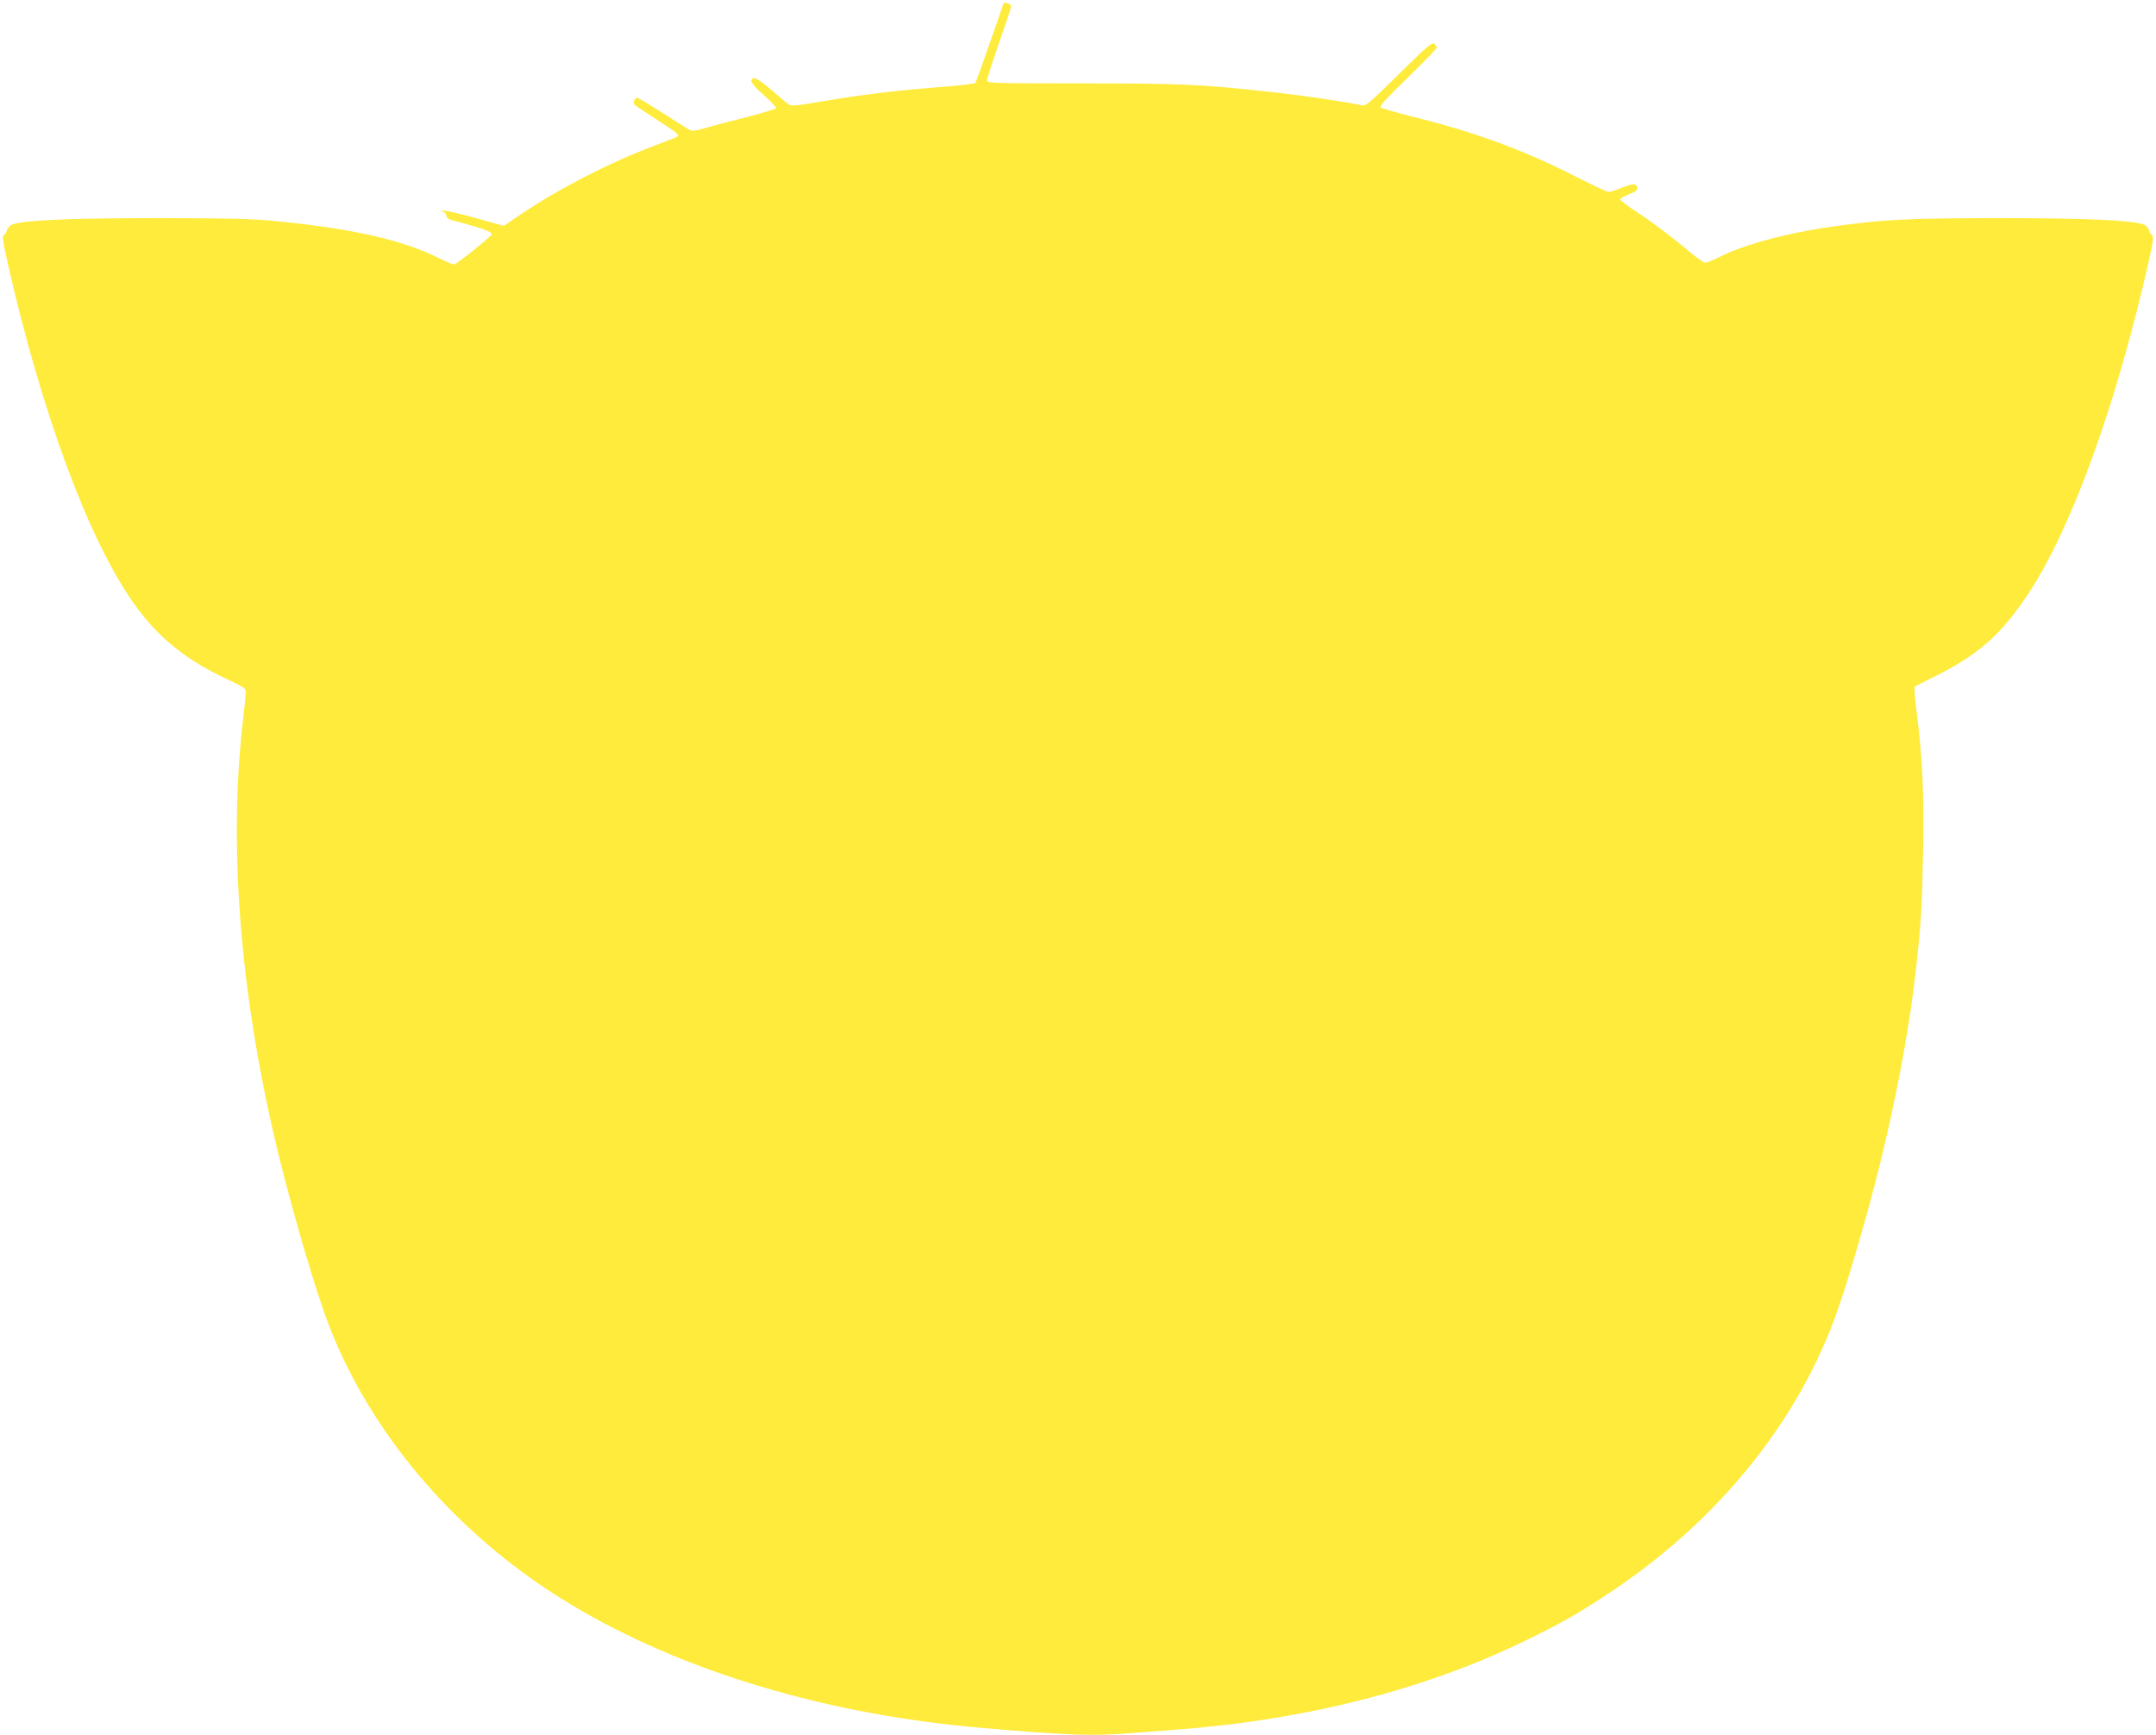 <?xml version="1.0" standalone="no"?>
<!DOCTYPE svg PUBLIC "-//W3C//DTD SVG 20010904//EN"
 "http://www.w3.org/TR/2001/REC-SVG-20010904/DTD/svg10.dtd">
<svg version="1.0" xmlns="http://www.w3.org/2000/svg"
 width="1280pt" height="1030pt" viewBox="0 0 1280 1030"
 preserveAspectRatio="xMidYMid meet">
<g transform="translate(0,1030) scale(0.1,-0.1)"
fill="#ffeb3b" stroke="none">
<path d="M5957 10277 c-2 -7 -39 -113 -82 -237 -43 -124 -81 -229 -85 -233 -4
-4 -88 -14 -186 -22 -301 -24 -477 -45 -752 -92 -130 -22 -155 -23 -171 -12
-11 8 -58 47 -105 88 -54 46 -92 71 -101 67 -29 -11 -15 -34 60 -101 42 -37
74 -72 73 -77 -2 -5 -80 -29 -173 -53 -94 -23 -203 -52 -243 -64 -41 -12 -80
-20 -89 -17 -8 3 -81 49 -162 101 -82 52 -153 95 -159 95 -12 0 -24 -28 -17
-39 2 -5 60 -43 127 -87 124 -79 143 -94 130 -105 -4 -3 -70 -29 -147 -58
-259 -98 -562 -254 -782 -403 l-102 -69 -162 45 c-89 25 -176 45 -193 45 -24
-1 -26 -3 -8 -6 13 -3 22 -12 22 -23 0 -14 11 -22 43 -30 194 -51 242 -70 221
-89 -71 -65 -207 -171 -219 -171 -8 0 -51 18 -93 39 -208 105 -513 174 -962
218 -140 14 -277 17 -680 18 -584 0 -869 -14 -901 -46 -11 -11 -19 -24 -19
-30 0 -7 -7 -17 -15 -23 -12 -10 -10 -31 19 -161 203 -896 482 -1651 752
-2030 143 -201 308 -334 557 -450 84 -39 107 -54 107 -70 0 -11 -9 -99 -20
-195 -85 -759 -9 -1653 220 -2581 94 -377 220 -801 297 -999 258 -660 780
-1258 1443 -1653 659 -393 1510 -647 2425 -726 523 -45 669 -50 893 -31 65 5
182 14 262 20 776 58 1490 241 2089 535 216 106 301 155 491 281 523 347 941
808 1200 1323 109 218 167 378 286 791 159 547 277 1120 329 1585 31 284 36
367 42 693 6 353 -3 556 -37 827 -11 82 -16 153 -12 157 4 4 53 30 109 57 264
129 404 252 565 496 257 389 521 1118 714 1970 29 130 31 151 19 161 -8 6 -15
16 -15 23 0 6 -8 19 -19 30 -32 32 -317 46 -901 46 -528 -1 -675 -9 -986 -54
-259 -38 -504 -105 -646 -177 -37 -19 -75 -34 -84 -34 -9 0 -53 31 -98 69
-103 87 -230 182 -329 246 -42 28 -77 55 -77 61 0 7 23 20 50 30 35 13 50 23
50 36 0 30 -23 31 -90 4 -35 -14 -71 -26 -79 -26 -9 0 -99 42 -201 94 -304
155 -598 263 -959 352 -102 26 -190 51 -196 56 -7 7 49 67 163 177 94 92 172
172 172 178 0 6 -7 16 -15 23 -13 11 -44 -16 -209 -179 -165 -163 -197 -191
-217 -187 -88 20 -358 60 -544 80 -409 45 -532 51 -1122 51 -538 0 -563 1
-563 18 0 10 31 108 70 218 38 110 71 207 72 216 4 19 -38 38 -45 20z"/>
</g>
</svg>
